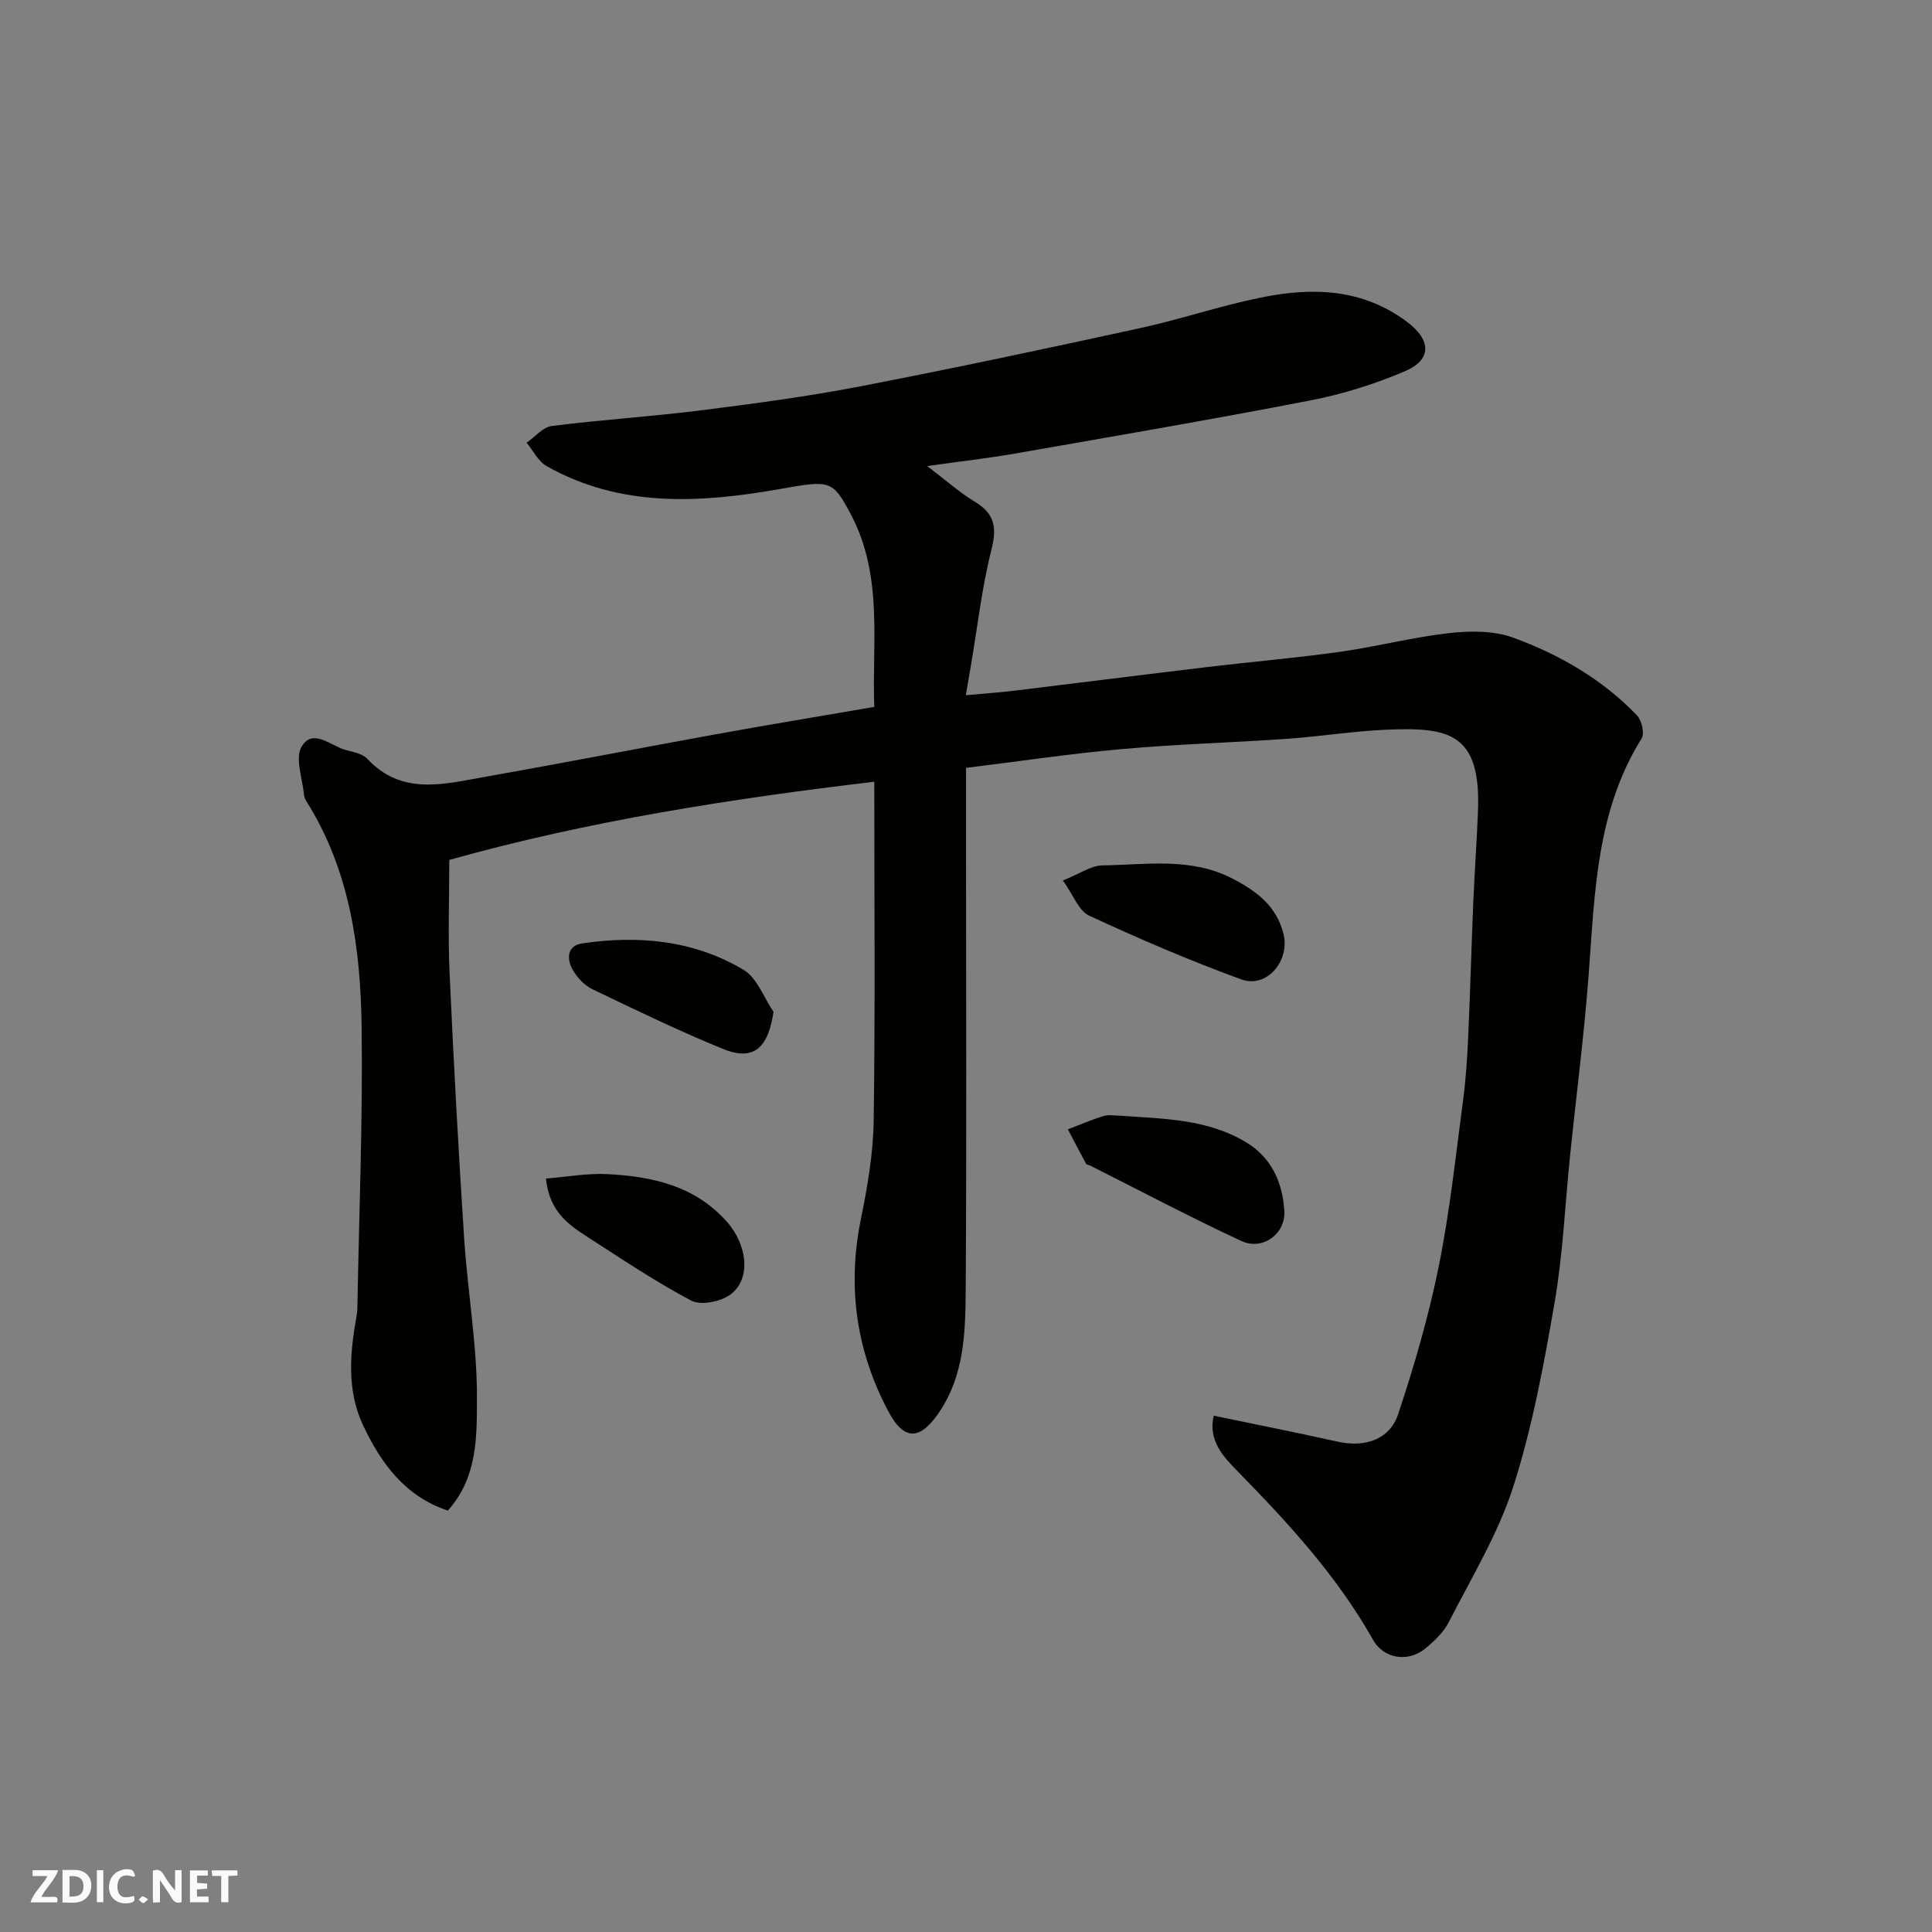 <svg enable-background="new 0 0 400 400" viewBox="0 0 400 400" xmlns="http://www.w3.org/2000/svg"><rect x="0" y="0" width="400" height="400" fill="#808080" stroke="none"/><g fill="#fafafb"><path d="m37.59 393.81c-.92.31-1.52.05-2-.78-.7-1.2-1.52-2.34-2.47-3.78v4.59c-.55.03-.95.05-1.41.07-.03-.37-.06-.64-.06-.91 0-1.91 0-3.81 0-5.7 1.13-.41 1.77-.03 2.29.91.62 1.11 1.38 2.14 2.31 3.19v-4.2h1.35v6.61z"/><path d="m12.94 393.88v-6.75c1.9.19 3.93-.54 5.37 1.29.8 1.01.78 2.88.03 3.97-1.37 1.97-3.4 1.51-5.4 1.49m1.45-1.22c2.04.12 2.92-.58 2.89-2.21-.03-1.51-.98-2.19-2.89-2z"/><path d="m11.81 393.87h-5.49c.68-2.18 2.47-3.48 3.51-5.45h-3.08v-1.21h5.29c-.71 2.13-2.44 3.48-3.47 5.51.86 0 1.63.04 2.39-.01.79-.05 1.14.21.85 1.16"/><path d="m39.33 393.86v-6.61h3.7v1.07h-2.22v1.52c.68.04 1.34.09 2.07.13v1.07c-.72.05-1.38.09-2.1.14v1.48h2.4v1.19h-3.85z"/><path d="m27.71 388.56c-1.15-.3-2.46-.61-3.1.64-.37.73-.41 1.93-.06 2.67.63 1.35 1.99.93 3.17.68.35.94-.01 1.32-.93 1.46-1.62.25-3.05-.27-3.76-1.48-.73-1.24-.6-3.03.31-4.17.88-1.11 2.71-1.7 4-1.16.32.13.44.74.65 1.12-.1.08-.19.16-.28.24"/><path d="m49.15 387.24v1.07c-.59.02-1.17.05-1.87.08v5.44h-1.48v-5.44h-1.85c-.05-.4-.08-.73-.13-1.15z"/><path d="m20.06 387.21h1.33v6.62h-1.33z"/><path d="m30.68 393.25c-.49.38-.8.79-1.05.76-.32-.05-.6-.45-.9-.7.26-.24.51-.64.8-.67.29-.04.62.3 1.15.61"/></g><path d="m251.28 293.1c8.77 1.83 17.22 3.5 25.62 5.37 5.64 1.26 10.8-.36 12.58-5.7 3.32-9.99 6.29-20.18 8.38-30.49 2.3-11.36 3.52-22.94 5.05-34.44.59-4.4.87-8.86 1.07-13.29.42-9.26.66-18.53 1.05-27.8.26-6.27.73-12.53.97-18.8.64-16.31-6.12-17.42-19.02-16.87-6.88.3-13.73 1.41-20.61 1.89-11.36.79-22.75 1.1-34.09 2.12-10.71.95-21.35 2.55-32.27 3.89v19.06c0 29.49.12 58.99-.07 88.48-.06 9.12-.16 18.36-5.85 26.38-3.41 4.8-6.71 5.76-10.08-.53-6.69-12.47-8.66-25.89-5.77-39.98 1.37-6.72 2.55-13.6 2.65-20.42.32-23.07.12-46.15.12-70.12-29.45 3.49-59.3 8.12-87.99 16.19 0 7.93-.29 15.67.06 23.38.83 18.31 1.82 36.61 3.01 54.9.73 11.15 2.71 22.27 2.66 33.4-.03 7.74.12 16.18-6.03 23.03-8.81-2.91-13.86-9.79-17.57-17.7-3.41-7.28-2.69-15.07-1.3-22.76.12-.65.14-1.32.15-1.98.34-19.26 1.13-38.53.87-57.79-.23-16.27-2.44-32.34-11.42-46.6-.26-.41-.48-.91-.52-1.38-.29-3.37-1.9-7.55-.49-9.94 2.34-3.96 6.06-.13 9.15.68 1.56.41 3.46.76 4.46 1.83 7.1 7.61 15.72 5.26 24.1 3.78 16.05-2.84 32.05-5.96 48.09-8.87 10.74-1.95 21.51-3.73 32.77-5.66-.5-13.33 1.92-27.11-4.89-39.94-3.83-7.22-4.35-6.98-14.96-5.12-16.33 2.86-32.74 3.81-47.98-4.79-1.74-.98-2.79-3.2-4.15-4.85 1.73-1.2 3.35-3.22 5.2-3.46 10.26-1.3 20.6-1.95 30.86-3.24 11.02-1.39 22.06-2.86 32.96-4.96 19.35-3.73 38.62-7.84 57.88-12.04 8.41-1.83 16.62-4.62 25.04-6.34 10.63-2.18 21.03-1.95 30.33 5.01 5.01 3.75 5.23 7.84-.49 10.26-6.23 2.64-12.84 4.73-19.49 6.01-20.33 3.94-40.75 7.43-61.16 11-5.6.98-11.26 1.61-18.2 2.59 3.86 2.93 6.7 5.48 9.9 7.41 4.12 2.49 4.56 5.35 3.4 9.94-1.99 7.88-2.89 16.03-4.26 24.06-.3 1.75-.6 3.51-1.04 6.04 3.53-.33 6.83-.55 10.12-.95 13.33-1.61 26.65-3.31 39.99-4.9 9.12-1.09 18.28-1.86 27.37-3.14 7.59-1.07 15.06-3.03 22.66-3.88 4.35-.49 9.21-.51 13.22.96 9.57 3.5 18.42 8.61 25.59 16.07.99 1.03 1.62 3.75.97 4.79-9.37 15.01-9.69 31.92-10.95 48.73-.94 12.59-2.58 25.14-3.87 37.71-1.04 10.13-1.47 20.35-3.2 30.36-2.22 12.81-4.59 25.73-8.54 38.07-3.14 9.8-8.65 18.85-13.37 28.1-1.09 2.13-3.03 3.96-4.93 5.5-3.51 2.85-8.53 2.08-10.73-1.82-7.42-13.19-17.52-24.16-28.01-34.88-3.02-3.06-6.18-6.41-5-11.56z" fill="#010100"/><path d="m231.96 231c8.9.64 17.95.65 25.96 5.45 5.34 3.2 7.61 8.34 7.99 14.21.31 4.78-4.48 8.32-8.88 6.28-10.57-4.9-20.88-10.37-31.29-15.6-.29-.15-.75-.18-.88-.4-1.29-2.36-2.52-4.74-3.77-7.12 2.46-.94 4.88-1.99 7.39-2.76 1.07-.33 2.31-.06 3.48-.06z" fill="#010100"/><path d="m220.06 182.29c3.45-1.36 5.82-3.09 8.22-3.12 9.05-.12 18.29-1.75 26.94 2.76 4.95 2.58 9.07 5.64 10.51 11.41 1.39 5.58-3.44 11.36-8.74 9.43-10.69-3.89-21.17-8.41-31.5-13.2-2.15-.98-3.25-4.24-5.43-7.28z" fill="#010100"/><path d="m113.03 244.01c4.29-.34 8.55-1.14 12.77-.92 9.26.49 18.1 2.41 24.69 9.86 4.37 4.94 5.02 12.04.63 15.14-2.03 1.43-6.02 2.23-8 1.19-7.41-3.91-14.4-8.62-21.46-13.17-3.98-2.56-7.93-5.28-8.63-12.1z" fill="#010100"/><path d="m160.15 209.49c-1.13 7.64-4.21 10.23-10.46 7.68-9.17-3.74-18.1-8.08-27.04-12.36-1.56-.75-2.99-2.25-3.92-3.76-1.47-2.37-1.44-5.25 1.82-5.73 11.67-1.72 23.15-.66 33.42 5.49 2.79 1.67 4.16 5.72 6.18 8.68z" fill="#010100"/></svg>